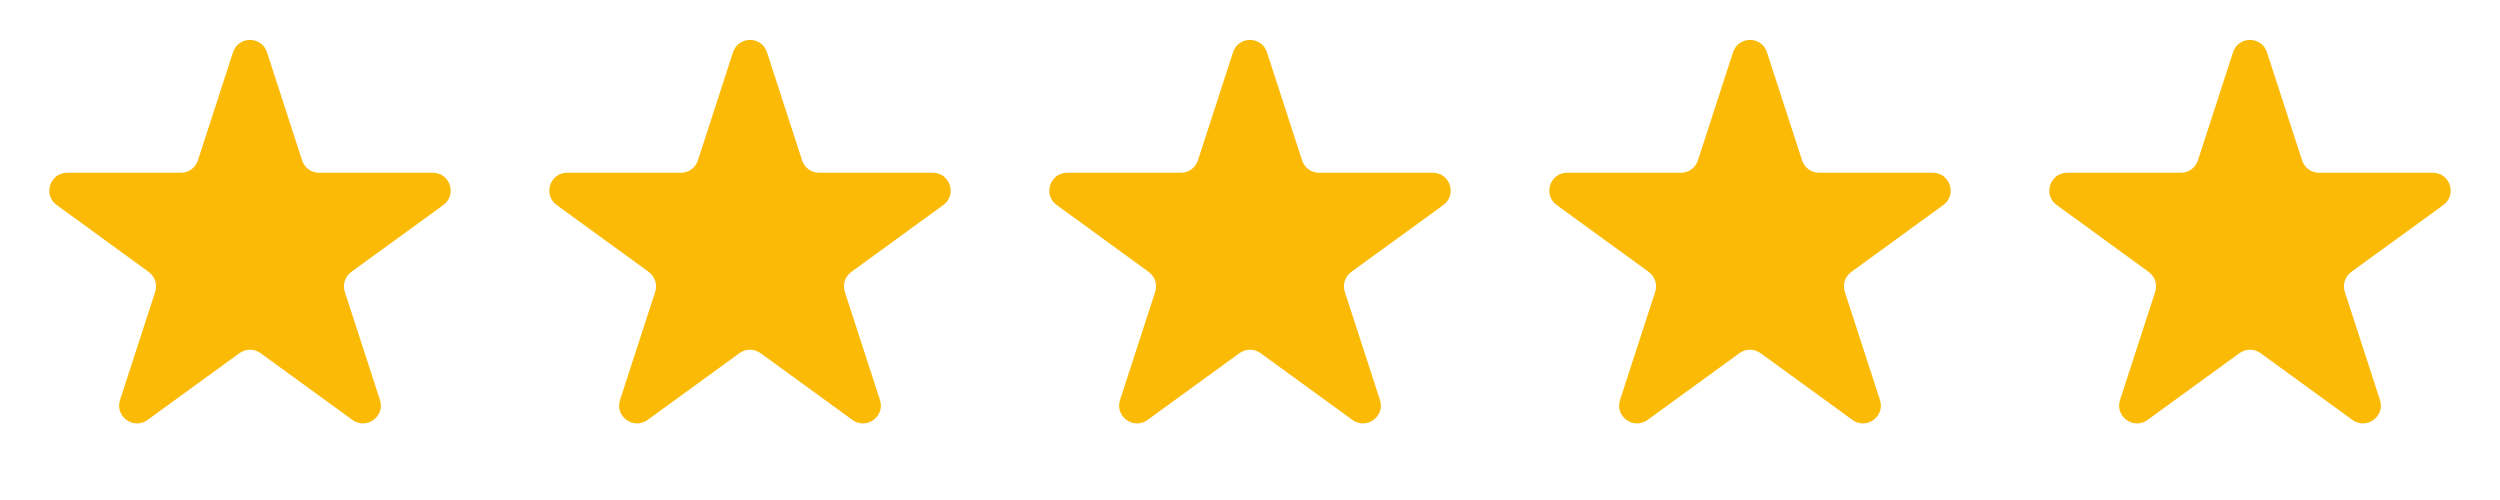 <?xml version="1.0" encoding="UTF-8"?> <svg xmlns="http://www.w3.org/2000/svg" width="70" height="14" viewBox="0 0 70 14" fill="none"><path d="M6.524 1.464C6.674 1.003 7.326 1.003 7.476 1.464L8.459 4.491C8.526 4.697 8.718 4.837 8.935 4.837H12.119C12.603 4.837 12.804 5.457 12.412 5.741L9.837 7.613C9.662 7.74 9.588 7.966 9.655 8.172L10.639 11.2C10.789 11.66 10.261 12.043 9.87 11.759L7.294 9.887C7.119 9.76 6.881 9.76 6.706 9.887L4.13 11.759C3.739 12.043 3.211 11.66 3.361 11.2L4.345 8.172C4.412 7.966 4.338 7.74 4.163 7.613L1.588 5.741C1.196 5.457 1.397 4.837 1.881 4.837H5.065C5.282 4.837 5.474 4.697 5.541 4.491L6.524 1.464Z" fill="#FBBA05"></path><path d="M20.524 1.464C20.674 1.003 21.326 1.003 21.476 1.464L22.459 4.491C22.526 4.697 22.718 4.837 22.935 4.837H26.119C26.603 4.837 26.804 5.457 26.412 5.741L23.837 7.613C23.662 7.74 23.588 7.966 23.655 8.172L24.639 11.2C24.789 11.66 24.261 12.043 23.869 11.759L21.294 9.887C21.119 9.76 20.881 9.76 20.706 9.887L18.131 11.759C17.739 12.043 17.211 11.66 17.361 11.2L18.345 8.172C18.412 7.966 18.338 7.74 18.163 7.613L15.588 5.741C15.196 5.457 15.397 4.837 15.881 4.837H19.065C19.282 4.837 19.474 4.697 19.541 4.491L20.524 1.464Z" fill="#FBBA05"></path><path d="M34.525 1.464C34.674 1.003 35.326 1.003 35.475 1.464L36.459 4.491C36.526 4.697 36.718 4.837 36.935 4.837H40.119C40.603 4.837 40.804 5.457 40.412 5.741L37.837 7.613C37.661 7.74 37.588 7.966 37.655 8.172L38.639 11.2C38.789 11.66 38.261 12.043 37.87 11.759L35.294 9.887C35.119 9.76 34.881 9.76 34.706 9.887L32.13 11.759C31.739 12.043 31.211 11.66 31.361 11.2L32.345 8.172C32.412 7.966 32.339 7.74 32.163 7.613L29.588 5.741C29.196 5.457 29.397 4.837 29.881 4.837H33.065C33.282 4.837 33.474 4.697 33.541 4.491L34.525 1.464Z" fill="#FBBA05"></path><path d="M48.525 1.464C48.674 1.003 49.326 1.003 49.475 1.464L50.459 4.491C50.526 4.697 50.718 4.837 50.935 4.837H54.119C54.603 4.837 54.804 5.457 54.412 5.741L51.837 7.613C51.661 7.74 51.588 7.966 51.655 8.172L52.639 11.2C52.789 11.66 52.261 12.043 51.87 11.759L49.294 9.887C49.119 9.76 48.881 9.76 48.706 9.887L46.13 11.759C45.739 12.043 45.211 11.66 45.361 11.2L46.345 8.172C46.412 7.966 46.339 7.74 46.163 7.613L43.588 5.741C43.196 5.457 43.397 4.837 43.881 4.837H47.065C47.282 4.837 47.474 4.697 47.541 4.491L48.525 1.464Z" fill="#FBBA05"></path><path d="M62.525 1.464C62.674 1.003 63.326 1.003 63.475 1.464L64.459 4.491C64.526 4.697 64.718 4.837 64.935 4.837H68.119C68.603 4.837 68.804 5.457 68.412 5.741L65.837 7.613C65.662 7.74 65.588 7.966 65.655 8.172L66.639 11.2C66.789 11.66 66.261 12.043 65.87 11.759L63.294 9.887C63.119 9.76 62.881 9.76 62.706 9.887L60.13 11.759C59.739 12.043 59.211 11.66 59.361 11.2L60.345 8.172C60.412 7.966 60.339 7.74 60.163 7.613L57.588 5.741C57.196 5.457 57.397 4.837 57.881 4.837H61.065C61.282 4.837 61.474 4.697 61.541 4.491L62.525 1.464Z" fill="#FBBA05"></path></svg> 